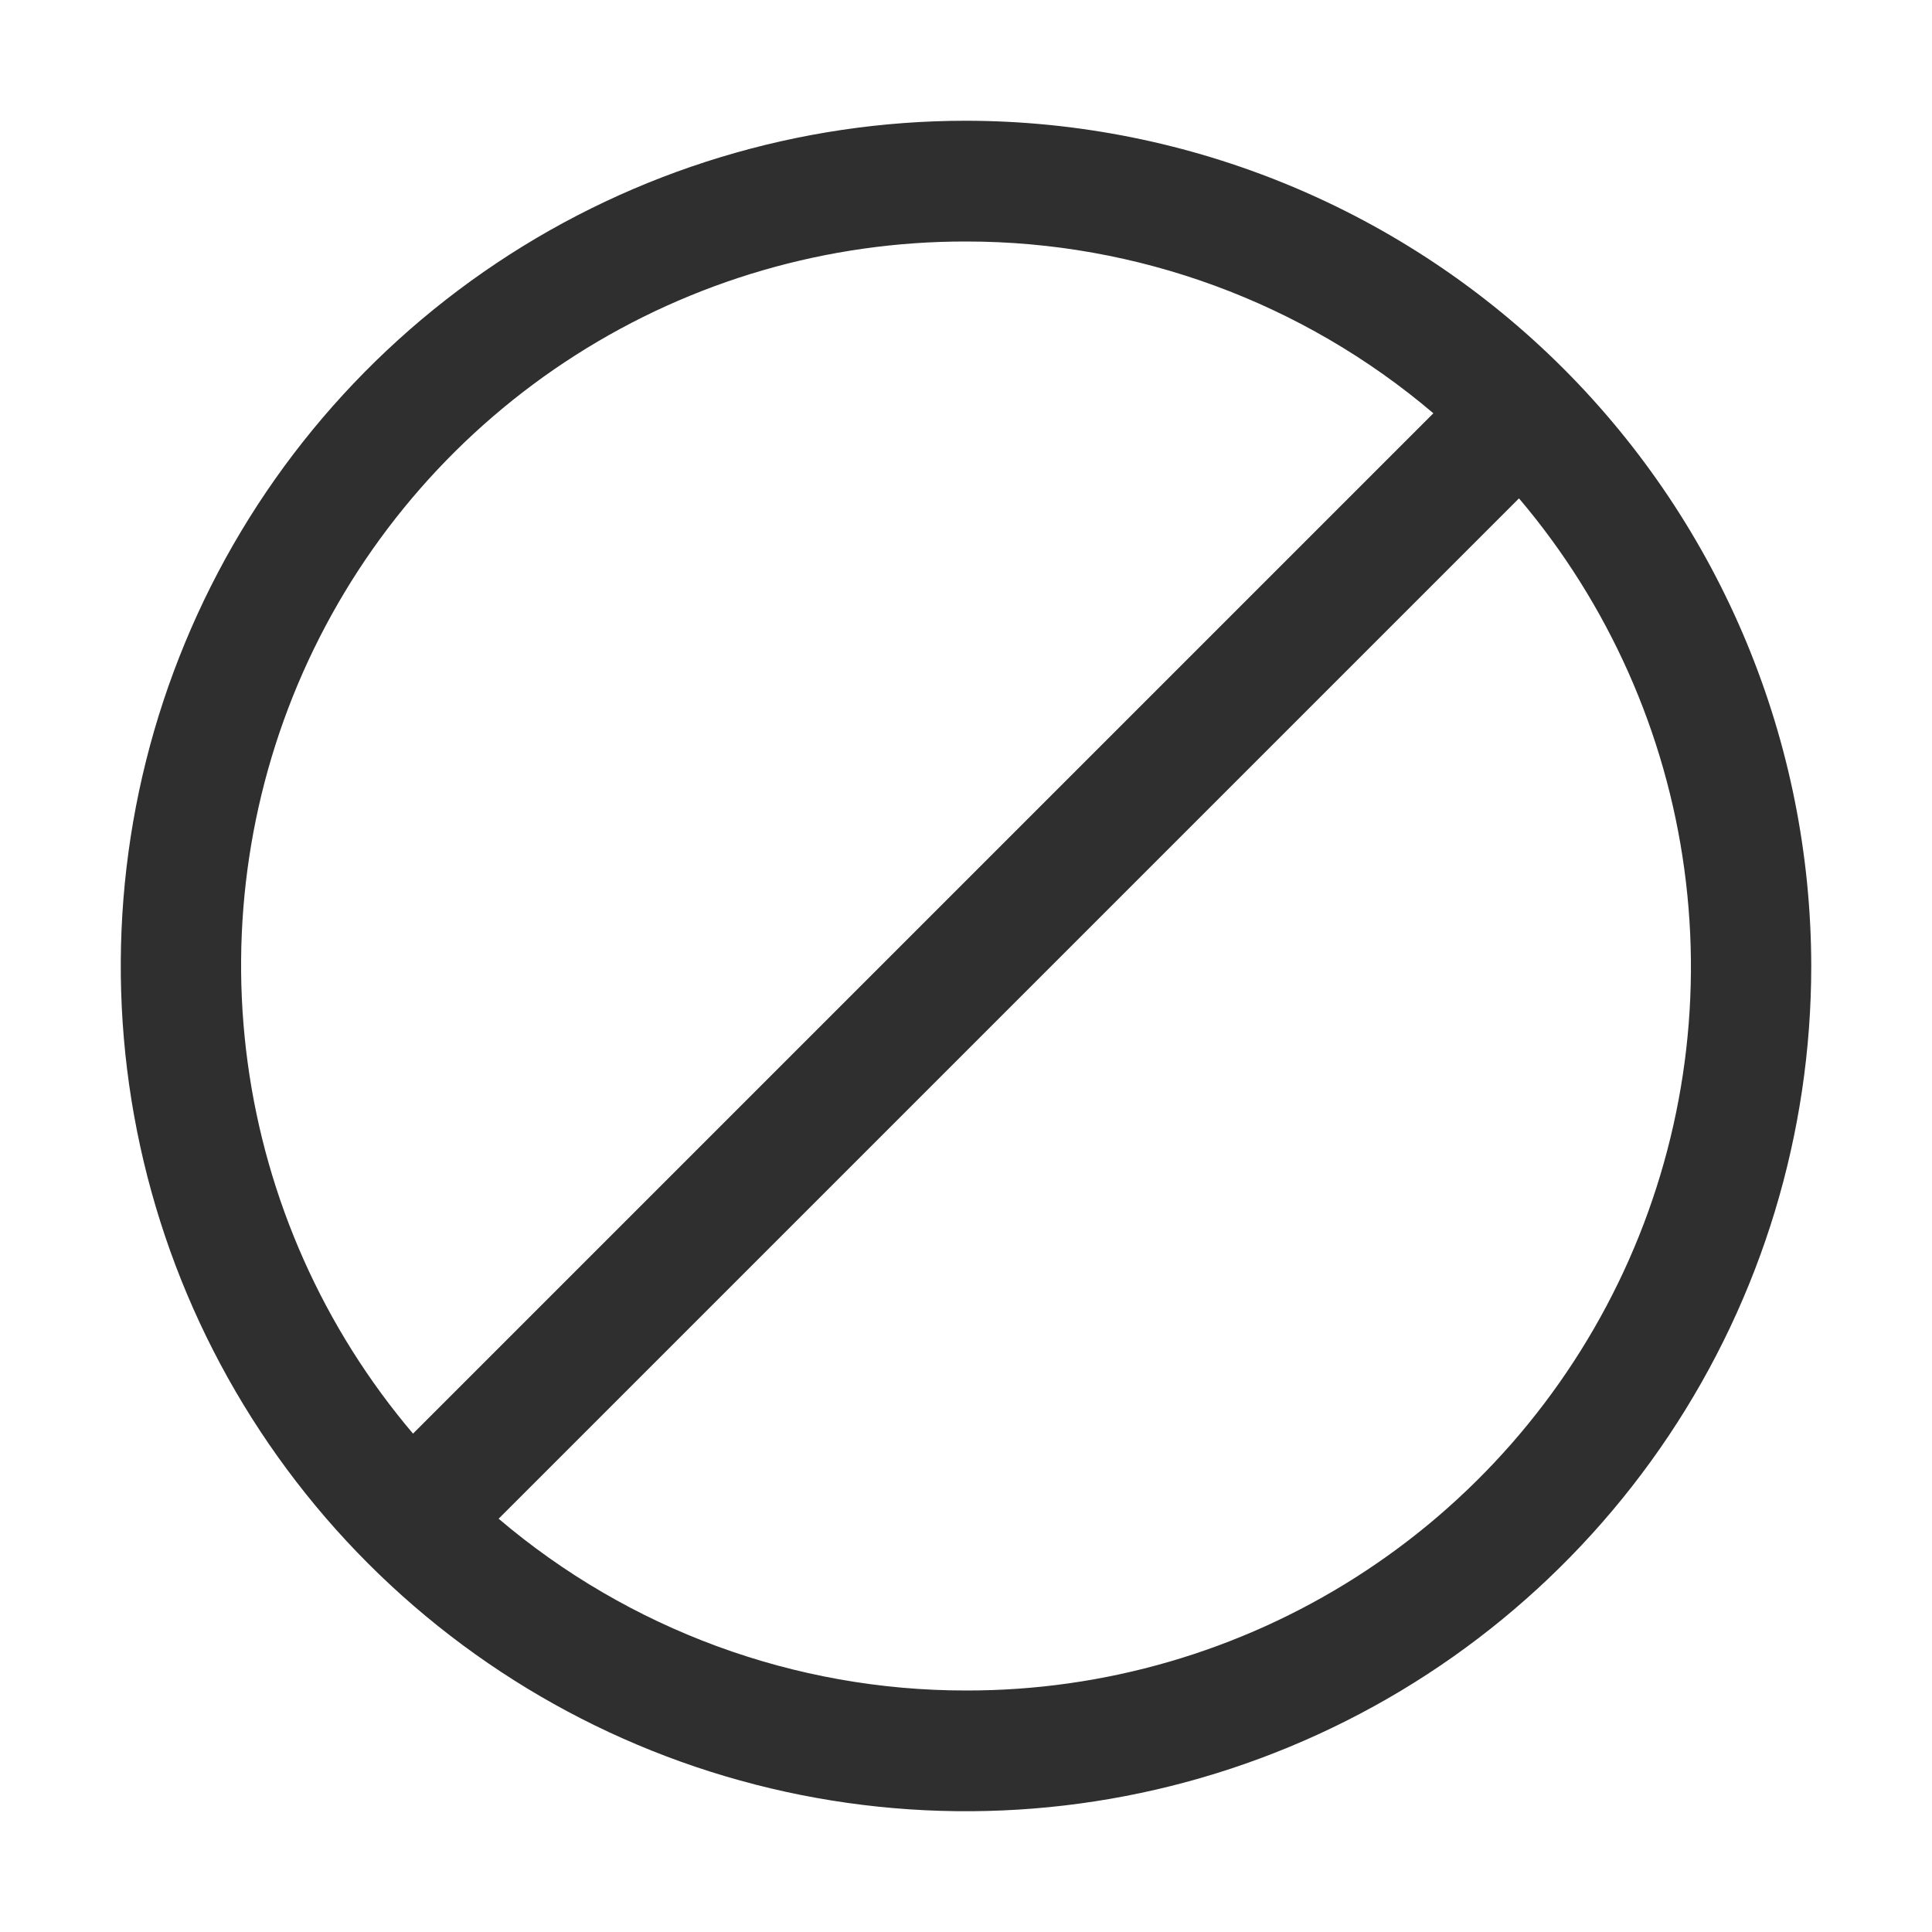 <svg width="22" height="22" viewBox="0 0 22 22" fill="none" xmlns="http://www.w3.org/2000/svg">
<path d="M11 1.375C9.096 1.375 7.235 1.94 5.653 2.997C4.07 4.055 2.836 5.558 2.108 7.317C1.379 9.075 1.189 11.011 1.56 12.878C1.931 14.745 2.848 16.46 4.194 17.806C5.54 19.152 7.255 20.069 9.122 20.44C10.989 20.811 12.925 20.621 14.683 19.892C16.442 19.164 17.945 17.93 19.003 16.347C20.061 14.764 20.625 12.904 20.625 11C20.622 8.448 19.607 6.002 17.803 4.197C15.998 2.393 13.552 1.378 11 1.375V1.375ZM11 2.75C12.95 2.749 14.836 3.443 16.322 4.706L4.703 16.325C3.685 15.125 3.031 13.658 2.82 12.099C2.609 10.539 2.848 8.951 3.51 7.524C4.173 6.096 5.23 4.888 6.557 4.042C7.884 3.196 9.426 2.748 11 2.75V2.75ZM11 19.25C9.05 19.251 7.164 18.557 5.678 17.294L17.297 5.675C18.315 6.875 18.969 8.342 19.18 9.901C19.392 11.461 19.152 13.049 18.49 14.476C17.827 15.904 16.77 17.112 15.443 17.958C14.116 18.804 12.574 19.253 11 19.25V19.25Z" fill="#2F2F2F"/>
</svg>
